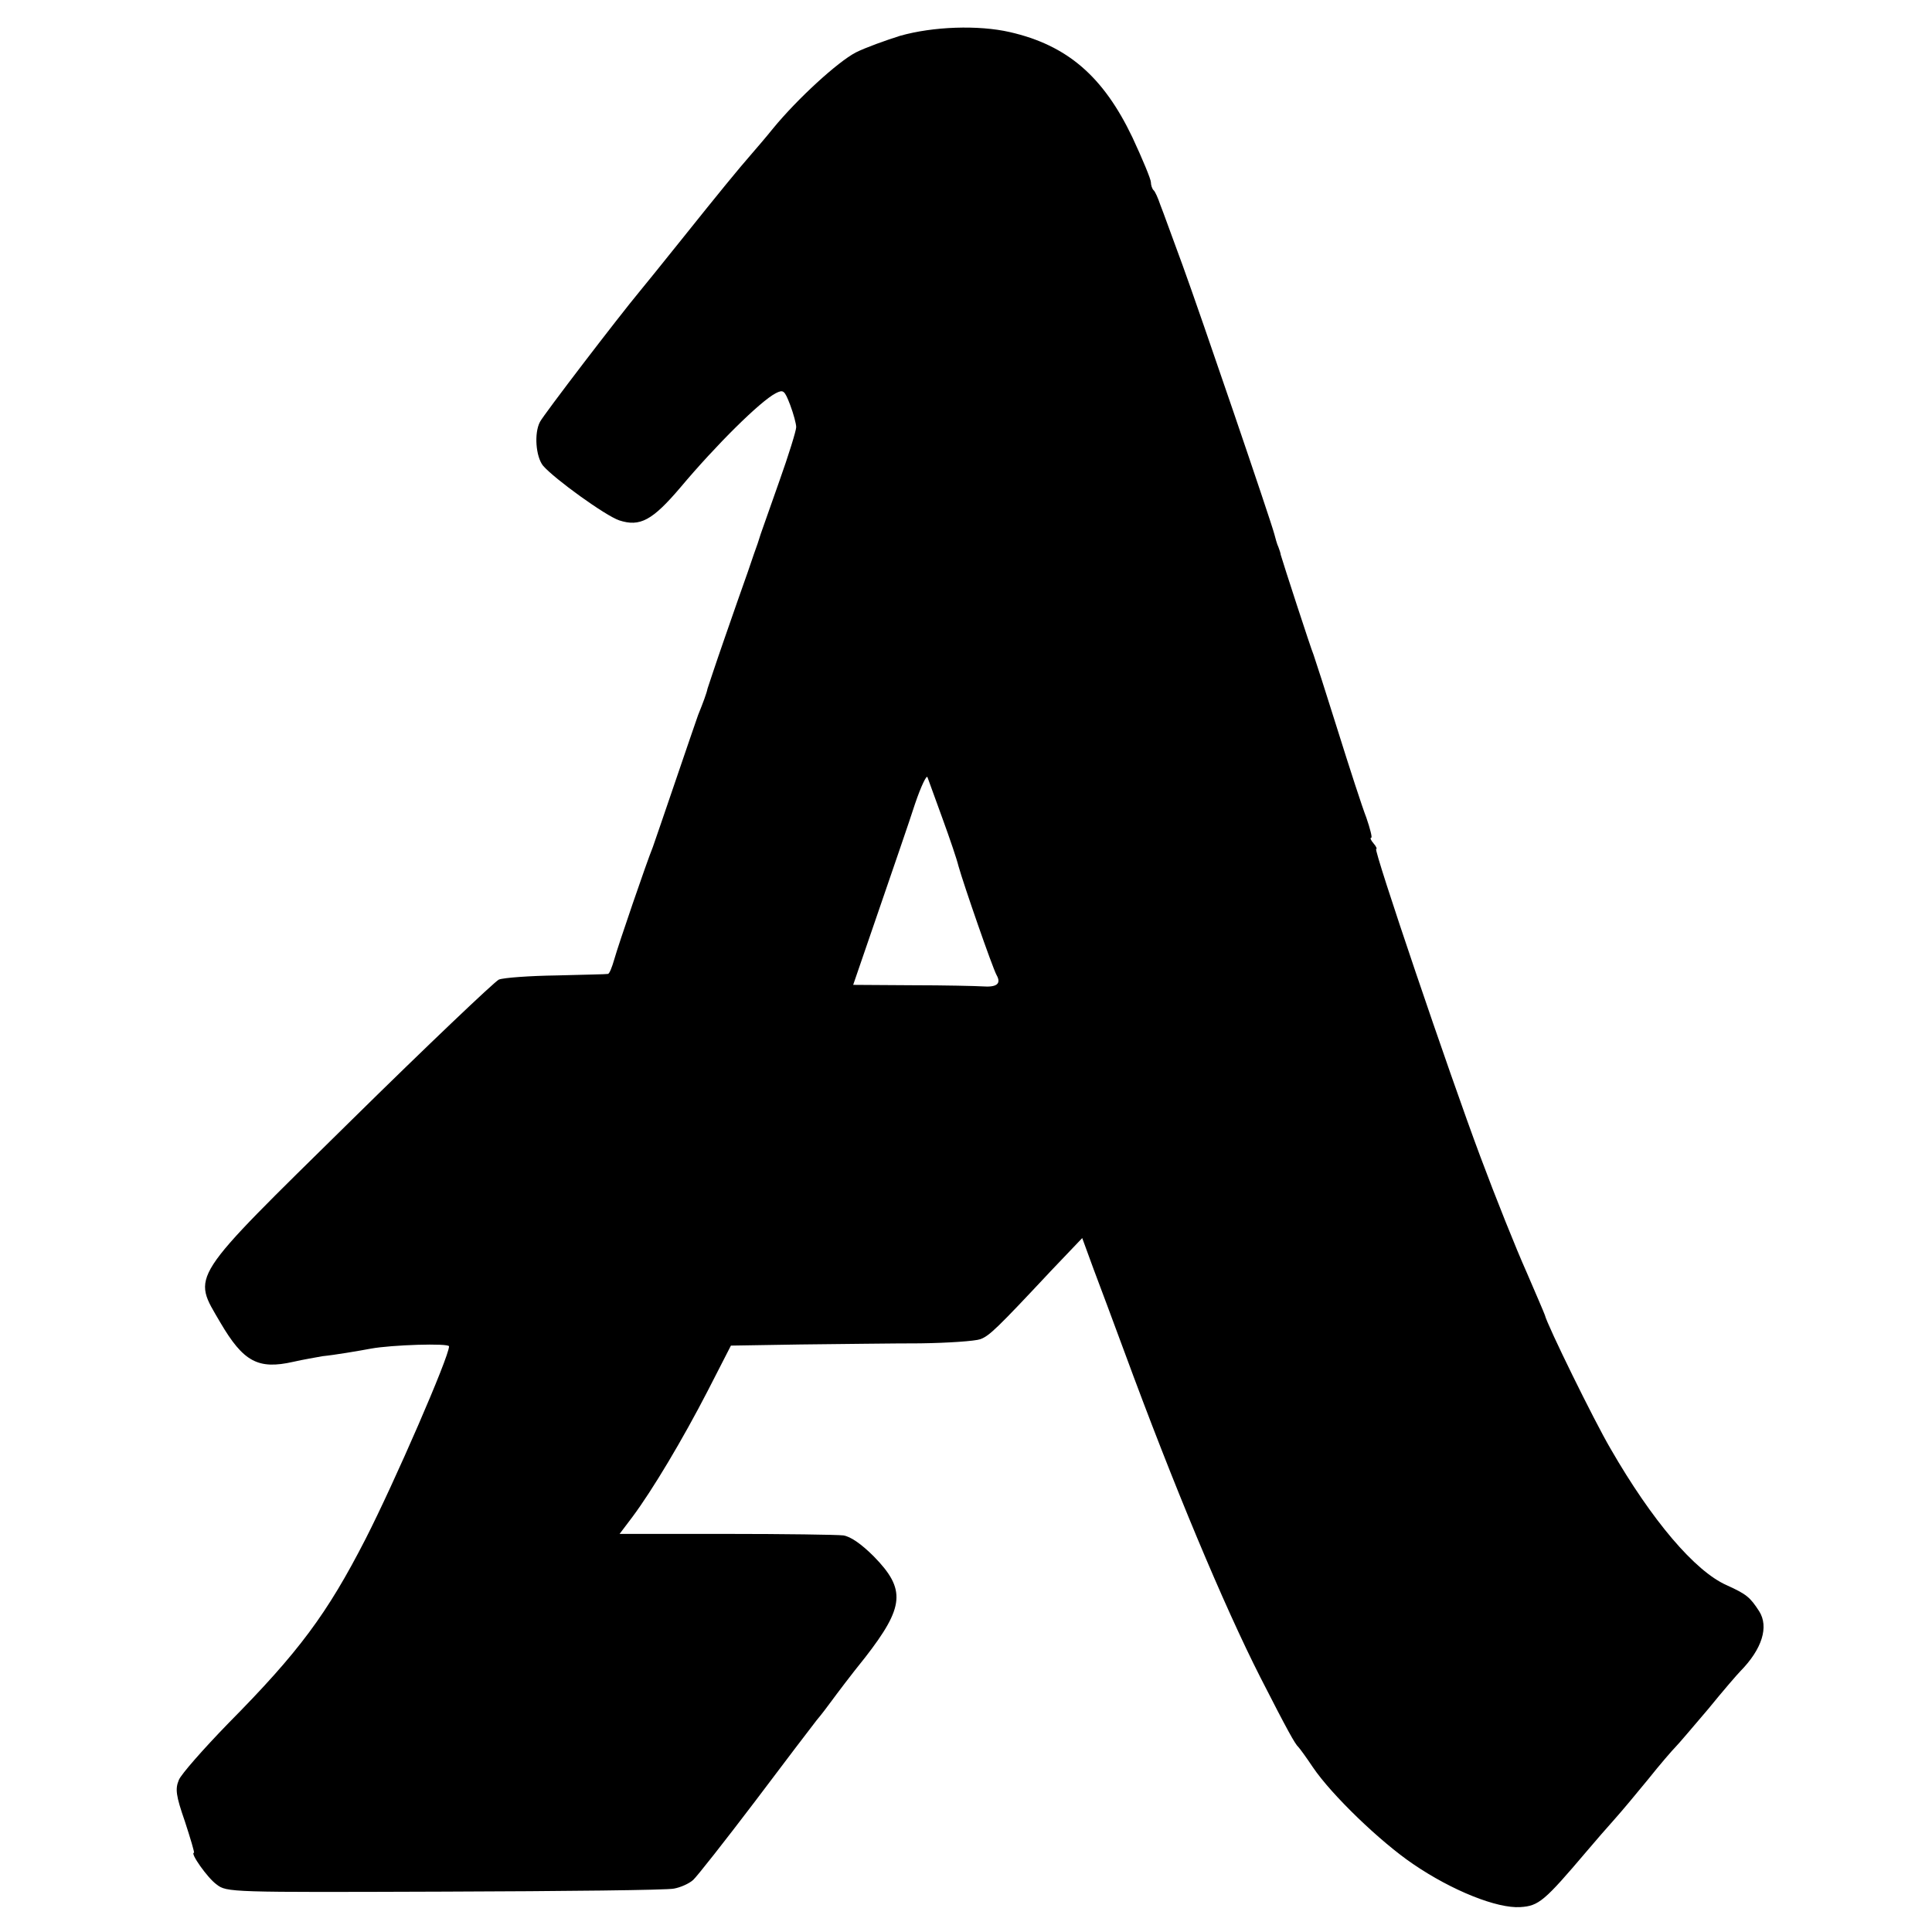 <?xml version="1.0" standalone="no"?>
<!DOCTYPE svg PUBLIC "-//W3C//DTD SVG 20010904//EN"
 "http://www.w3.org/TR/2001/REC-SVG-20010904/DTD/svg10.dtd">
<svg version="1.0" xmlns="http://www.w3.org/2000/svg"
 width="512pt" height="512pt" viewBox="0 0 512 512"
 preserveAspectRatio="xMidYMid meet">
<g transform="translate(0,512) scale(0.1,-0.1)"
fill="#000000" stroke="none">
<path d="M2385 5025 c-38 -12 -91 -31 -117 -44 -48 -25 -154 -122 -219 -201
-20 -25 -47 -56 -59 -70 -34 -39 -80 -95 -184 -225 -53 -66 -102 -127 -109
-135 -59 -71 -257 -330 -266 -348 -16 -30 -11 -92 8 -116 30 -35 166 -133 202
-145 55 -18 88 0 162 87 94 112 212 229 253 250 20 10 23 8 38 -31 9 -24 16
-50 16 -59 0 -9 -20 -74 -45 -144 -25 -71 -47 -133 -49 -139 -2 -5 -5 -17 -8
-25 -3 -8 -15 -42 -26 -75 -12 -33 -40 -114 -63 -180 -23 -66 -42 -124 -44
-130 -2 -11 -12 -38 -25 -70 -4 -11 -31 -90 -60 -175 -29 -85 -56 -164 -60
-175 -16 -39 -92 -261 -102 -297 -6 -21 -13 -39 -17 -39 -3 -1 -64 -2 -136 -4
-71 -1 -140 -6 -153 -11 -12 -6 -189 -174 -392 -374 -435 -428 -421 -406 -346
-535 61 -104 100 -125 193 -104 26 6 62 12 78 15 31 3 96 14 128 20 54 10 207
15 207 6 0 -28 -145 -361 -221 -510 -102 -199 -177 -300 -364 -489 -66 -68
-125 -135 -131 -150 -10 -24 -8 -41 16 -110 15 -46 26 -83 24 -83 -11 0 36
-67 60 -84 27 -21 35 -21 604 -19 317 1 591 4 608 8 17 3 40 13 51 23 10 9 84
103 163 207 79 105 153 202 164 216 12 14 30 38 41 53 11 15 50 67 88 114 104
134 108 180 23 267 -34 34 -62 53 -81 56 -17 2 -157 4 -312 4 l-281 0 34 45
c53 71 133 205 200 335 l61 119 184 3 c101 1 244 3 318 3 74 1 145 6 159 11
24 9 43 27 188 182 l82 86 30 -82 c17 -45 54 -144 82 -220 131 -356 263 -671
360 -862 72 -141 92 -177 101 -185 3 -3 20 -26 38 -53 50 -74 179 -198 266
-257 104 -71 223 -118 284 -114 49 3 64 16 176 148 22 26 55 64 73 84 18 20
59 69 90 107 31 39 64 77 72 85 8 8 47 54 87 101 39 48 78 93 85 100 58 59 76
118 50 159 -24 37 -33 45 -86 69 -84 37 -198 171 -308 362 -44 75 -168 328
-174 354 -2 6 -24 57 -49 115 -26 58 -81 195 -122 305 -82 219 -284 815 -276
815 3 0 0 7 -7 15 -7 8 -10 15 -6 15 3 0 -3 24 -13 53 -11 28 -45 133 -76 232
-31 99 -60 189 -64 200 -7 16 -82 247 -87 265 0 3 -3 12 -6 20 -4 8 -8 24 -11
35 -10 38 -196 583 -243 712 -26 70 -52 143 -59 160 -6 18 -14 36 -18 39 -4 4
-7 14 -7 21 0 8 -22 61 -49 119 -77 161 -172 244 -325 279 -83 19 -203 15
-291 -10z m113 -2075 c19 -52 38 -108 42 -125 14 -50 90 -269 101 -289 13 -23
1 -33 -38 -30 -15 1 -99 3 -185 3 l-157 1 68 198 c37 108 81 235 96 282 16 47
31 78 33 70 3 -8 21 -58 40 -110z"/>
</g>
</svg>
